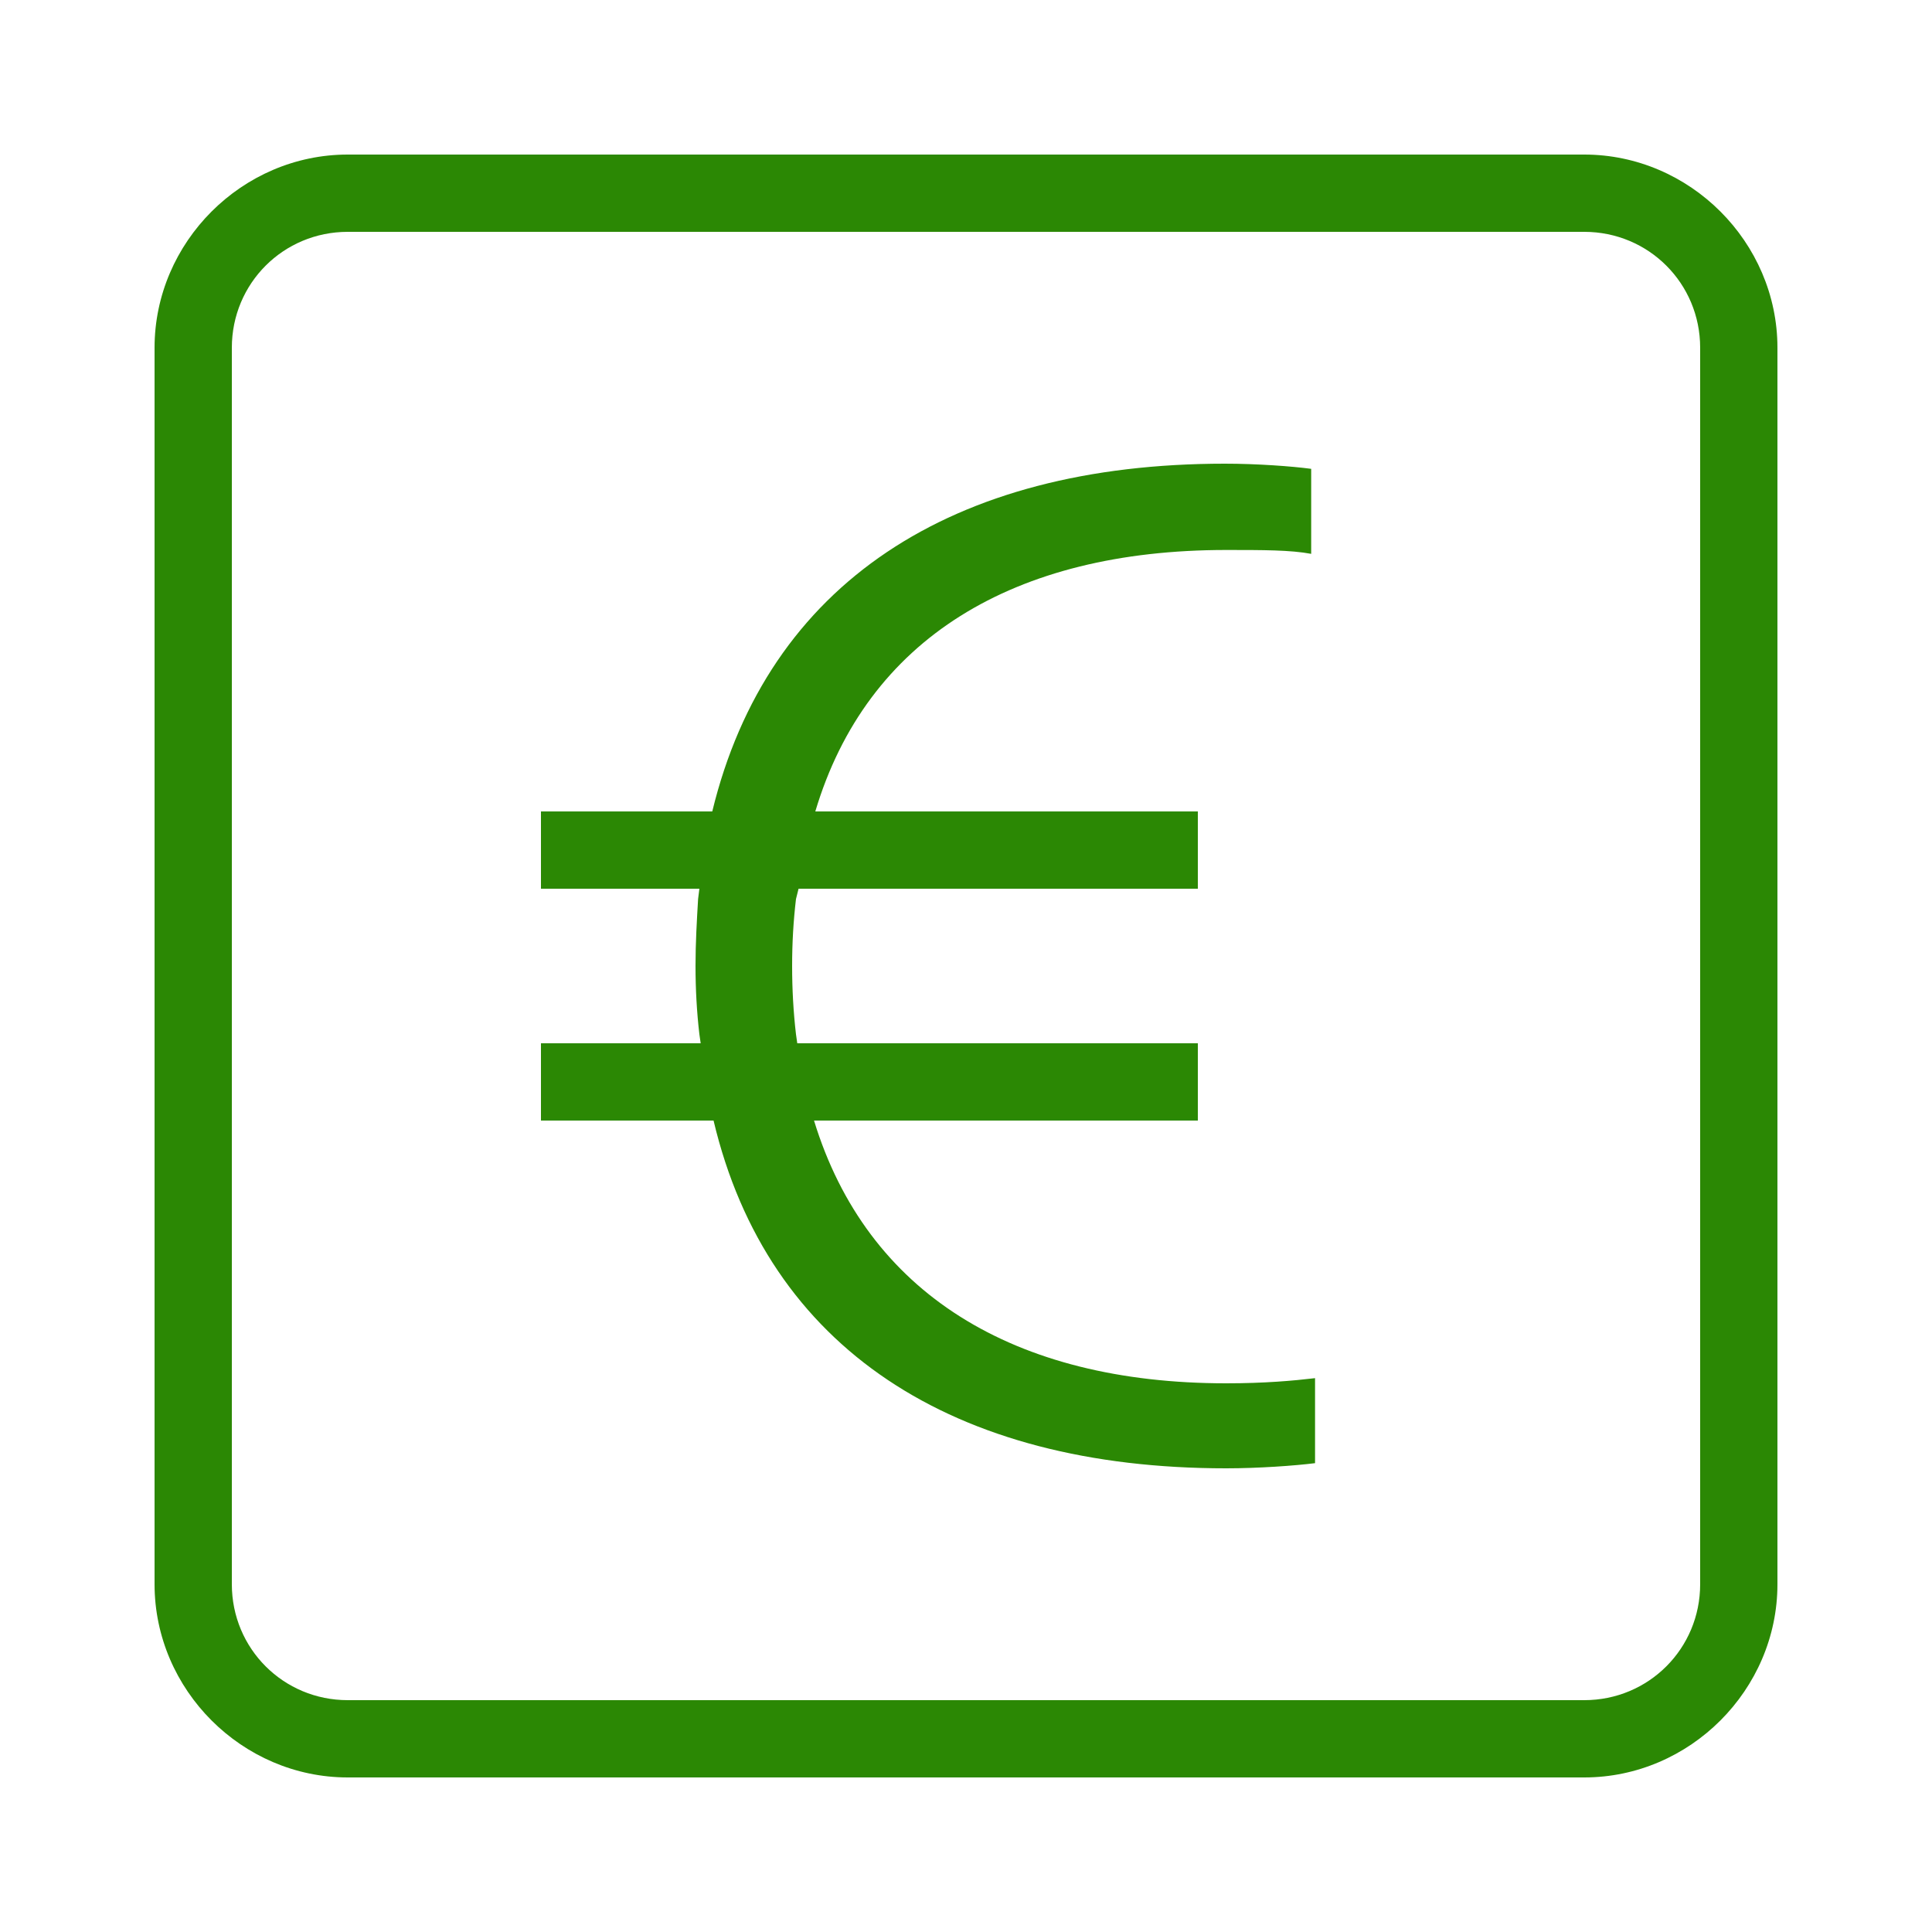 <?xml version="1.0" encoding="utf-8"?>
<!-- Generator: Adobe Illustrator 27.2.0, SVG Export Plug-In . SVG Version: 6.00 Build 0)  -->
<svg version="1.1" id="Livello_1" xmlns="http://www.w3.org/2000/svg" xmlns:xlink="http://www.w3.org/1999/xlink" x="0px" y="0px"
	 viewBox="0 0 150 150" style="enable-background:new 0 0 150 150;" xml:space="preserve">
<style type="text/css">
	.st0{fill:#2B8804;}
</style>
<path class="st0" d="M27,12c-8.2,0-15,6.8-15,15v96c0,8.2,6.8,15,15,15h96c8.2,0,15-6.8,15-15V27c0-8.2-6.8-15-15-15H27z M27,18h96
	c5,0,9,4,9,9v96c0,5-4,9-9,9H27c-5,0-9-4-9-9V27C18,22,22,18,27,18z M95.1,36c-21.2,0-35.5,9.3-39.8,27H42v6h12.3l-0.1,0.8
	C54.1,71.5,54,73.2,54,75c0,1.8,0.1,3.6,0.3,5.3l0.1,0.7H42v6h13.4c4.2,17.7,18.6,27,39.8,27c2.5,0,5.3-0.2,6.9-0.4V107
	c-1.7,0.2-3.9,0.4-6.9,0.4c-16.5,0-27.9-7-32-20.4H93v-6H61.9l-0.1-0.7c-0.2-1.7-0.3-3.5-0.3-5.3c0-1.8,0.1-3.5,0.3-5.2l0.2-0.8H93
	v-6H63.3c4-13.4,15.4-20.3,31.9-20.3c2.9,0,5,0,6.6,0.3v-6.6C100.3,36.2,97.6,36,95.1,36z"/>
</svg>
